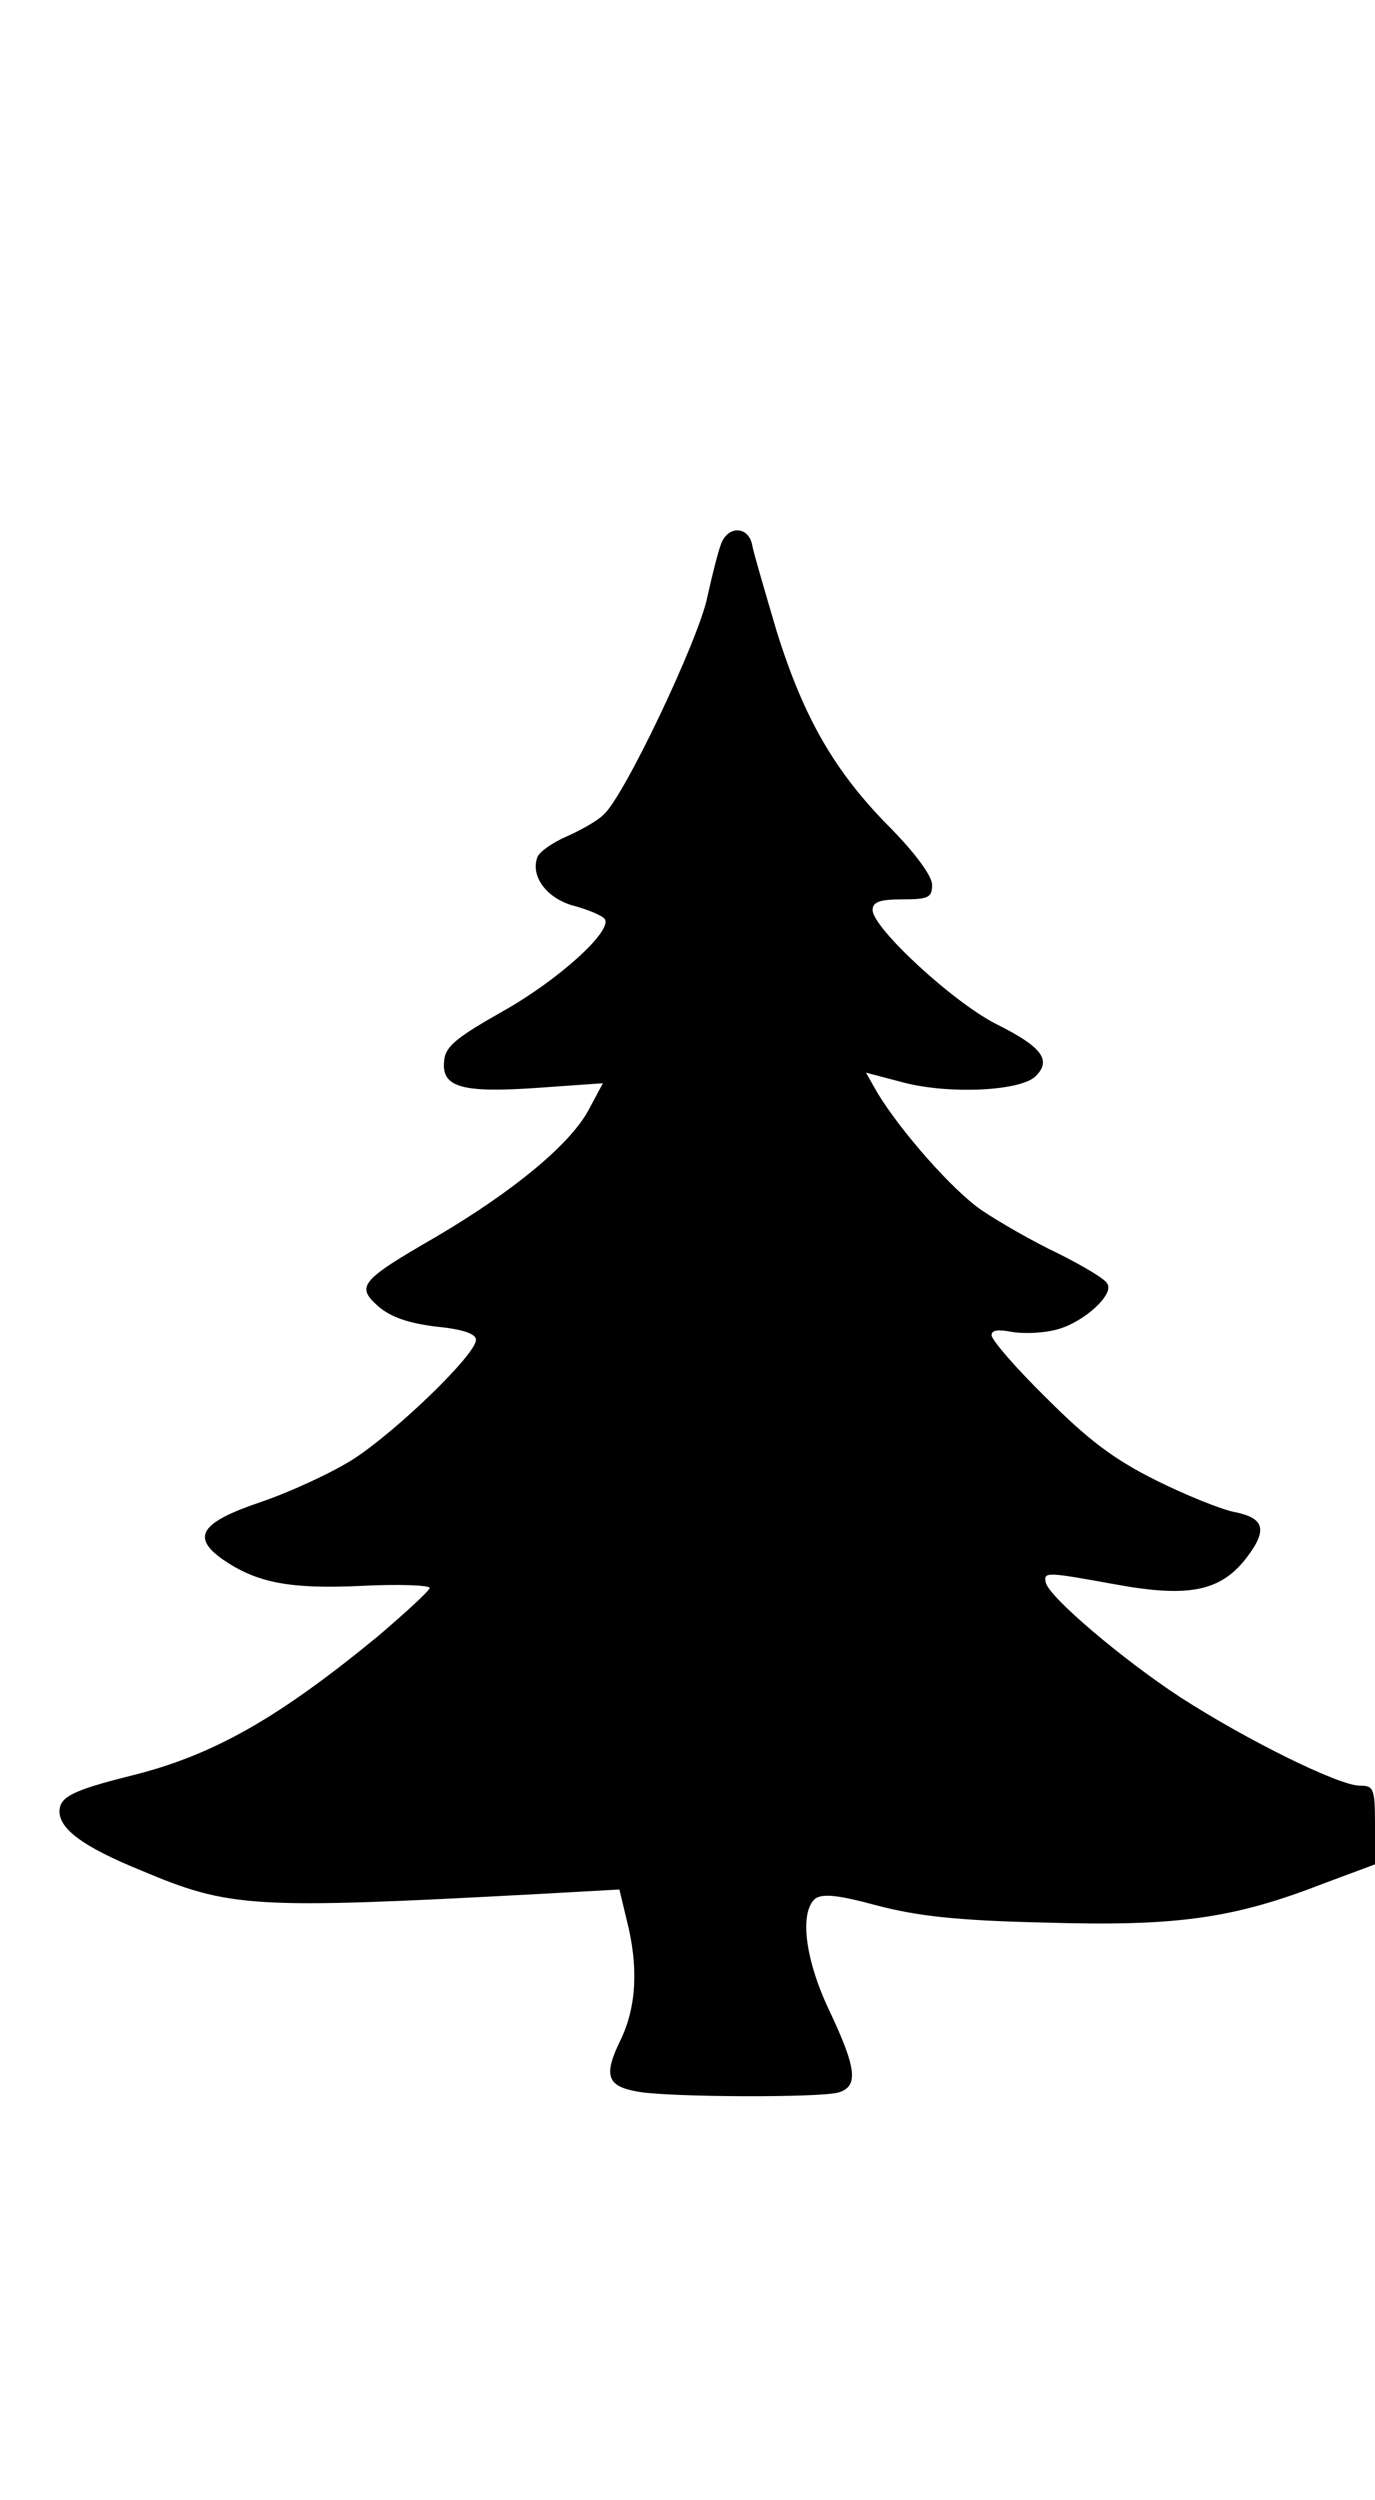<?xml version="1.0" encoding="UTF-8" standalone="yes"?>
<svg version="1.0" xmlns="http://www.w3.org/2000/svg" width="100%" height="100mm" viewBox="0 0 208 272" preserveAspectRatio="xMidYMid meet">
  <g transform="translate(0,272) scale(0.1,-0.1)" fill="#000000" stroke="none">
    <path d="M1091 2428 c-5 -13 -14 -49 -21 -81 -13 -64 -126 -302 -157 -329 -10
-10 -36 -24 -56 -33 -21 -9 -41 -23 -44 -31 -11 -29 14 -63 56 -74 22 -6 43
-15 46 -20 11 -18 -69 -91 -154 -139 -69 -39 -87 -53 -89 -74 -5 -41 25 -50
141 -42 l99 7 -23 -43 c-29 -51 -112 -120 -229 -189 -116 -67 -122 -75 -87
-106 19 -16 46 -25 87 -30 41 -4 60 -11 60 -20 0 -22 -119 -137 -185 -180 -33
-21 -96 -50 -140 -65 -92 -31 -106 -53 -58 -87 51 -35 100 -45 209 -40 57 3
104 1 104 -3 0 -4 -35 -36 -77 -72 -152 -125 -250 -181 -375 -212 -88 -22
-108 -32 -108 -54 0 -27 37 -54 123 -89 135 -57 168 -59 598 -36 l126 7 11
-46 c18 -70 15 -131 -9 -181 -27 -55 -21 -71 28 -79 48 -8 271 -9 301 -1 31 9
28 36 -13 123 -37 77 -46 149 -22 170 11 8 34 6 93 -10 61 -16 120 -23 255
-26 199 -6 285 6 421 59 l78 29 0 60 c0 55 -2 59 -23 59 -32 0 -173 70 -272
134 -87 57 -198 151 -203 173 -4 17 2 16 107 -3 110 -20 158 -10 197 41 32 42
27 60 -20 69 -19 4 -72 25 -118 48 -64 32 -102 61 -165 124 -46 45 -83 88 -83
95 0 8 10 9 31 5 18 -3 48 -2 69 4 40 11 86 53 75 69 -3 7 -37 27 -75 46 -38
18 -90 48 -115 65 -44 30 -123 120 -158 178 l-17 30 57 -15 c69 -18 178 -13
200 10 24 24 9 44 -59 78 -66 33 -188 146 -188 173 0 12 11 16 45 16 40 0 45
3 45 22 0 13 -24 46 -62 85 -85 85 -132 167 -173 298 -18 61 -35 119 -37 130
-5 29 -36 31 -47 3z"/>
  </g>
</svg>